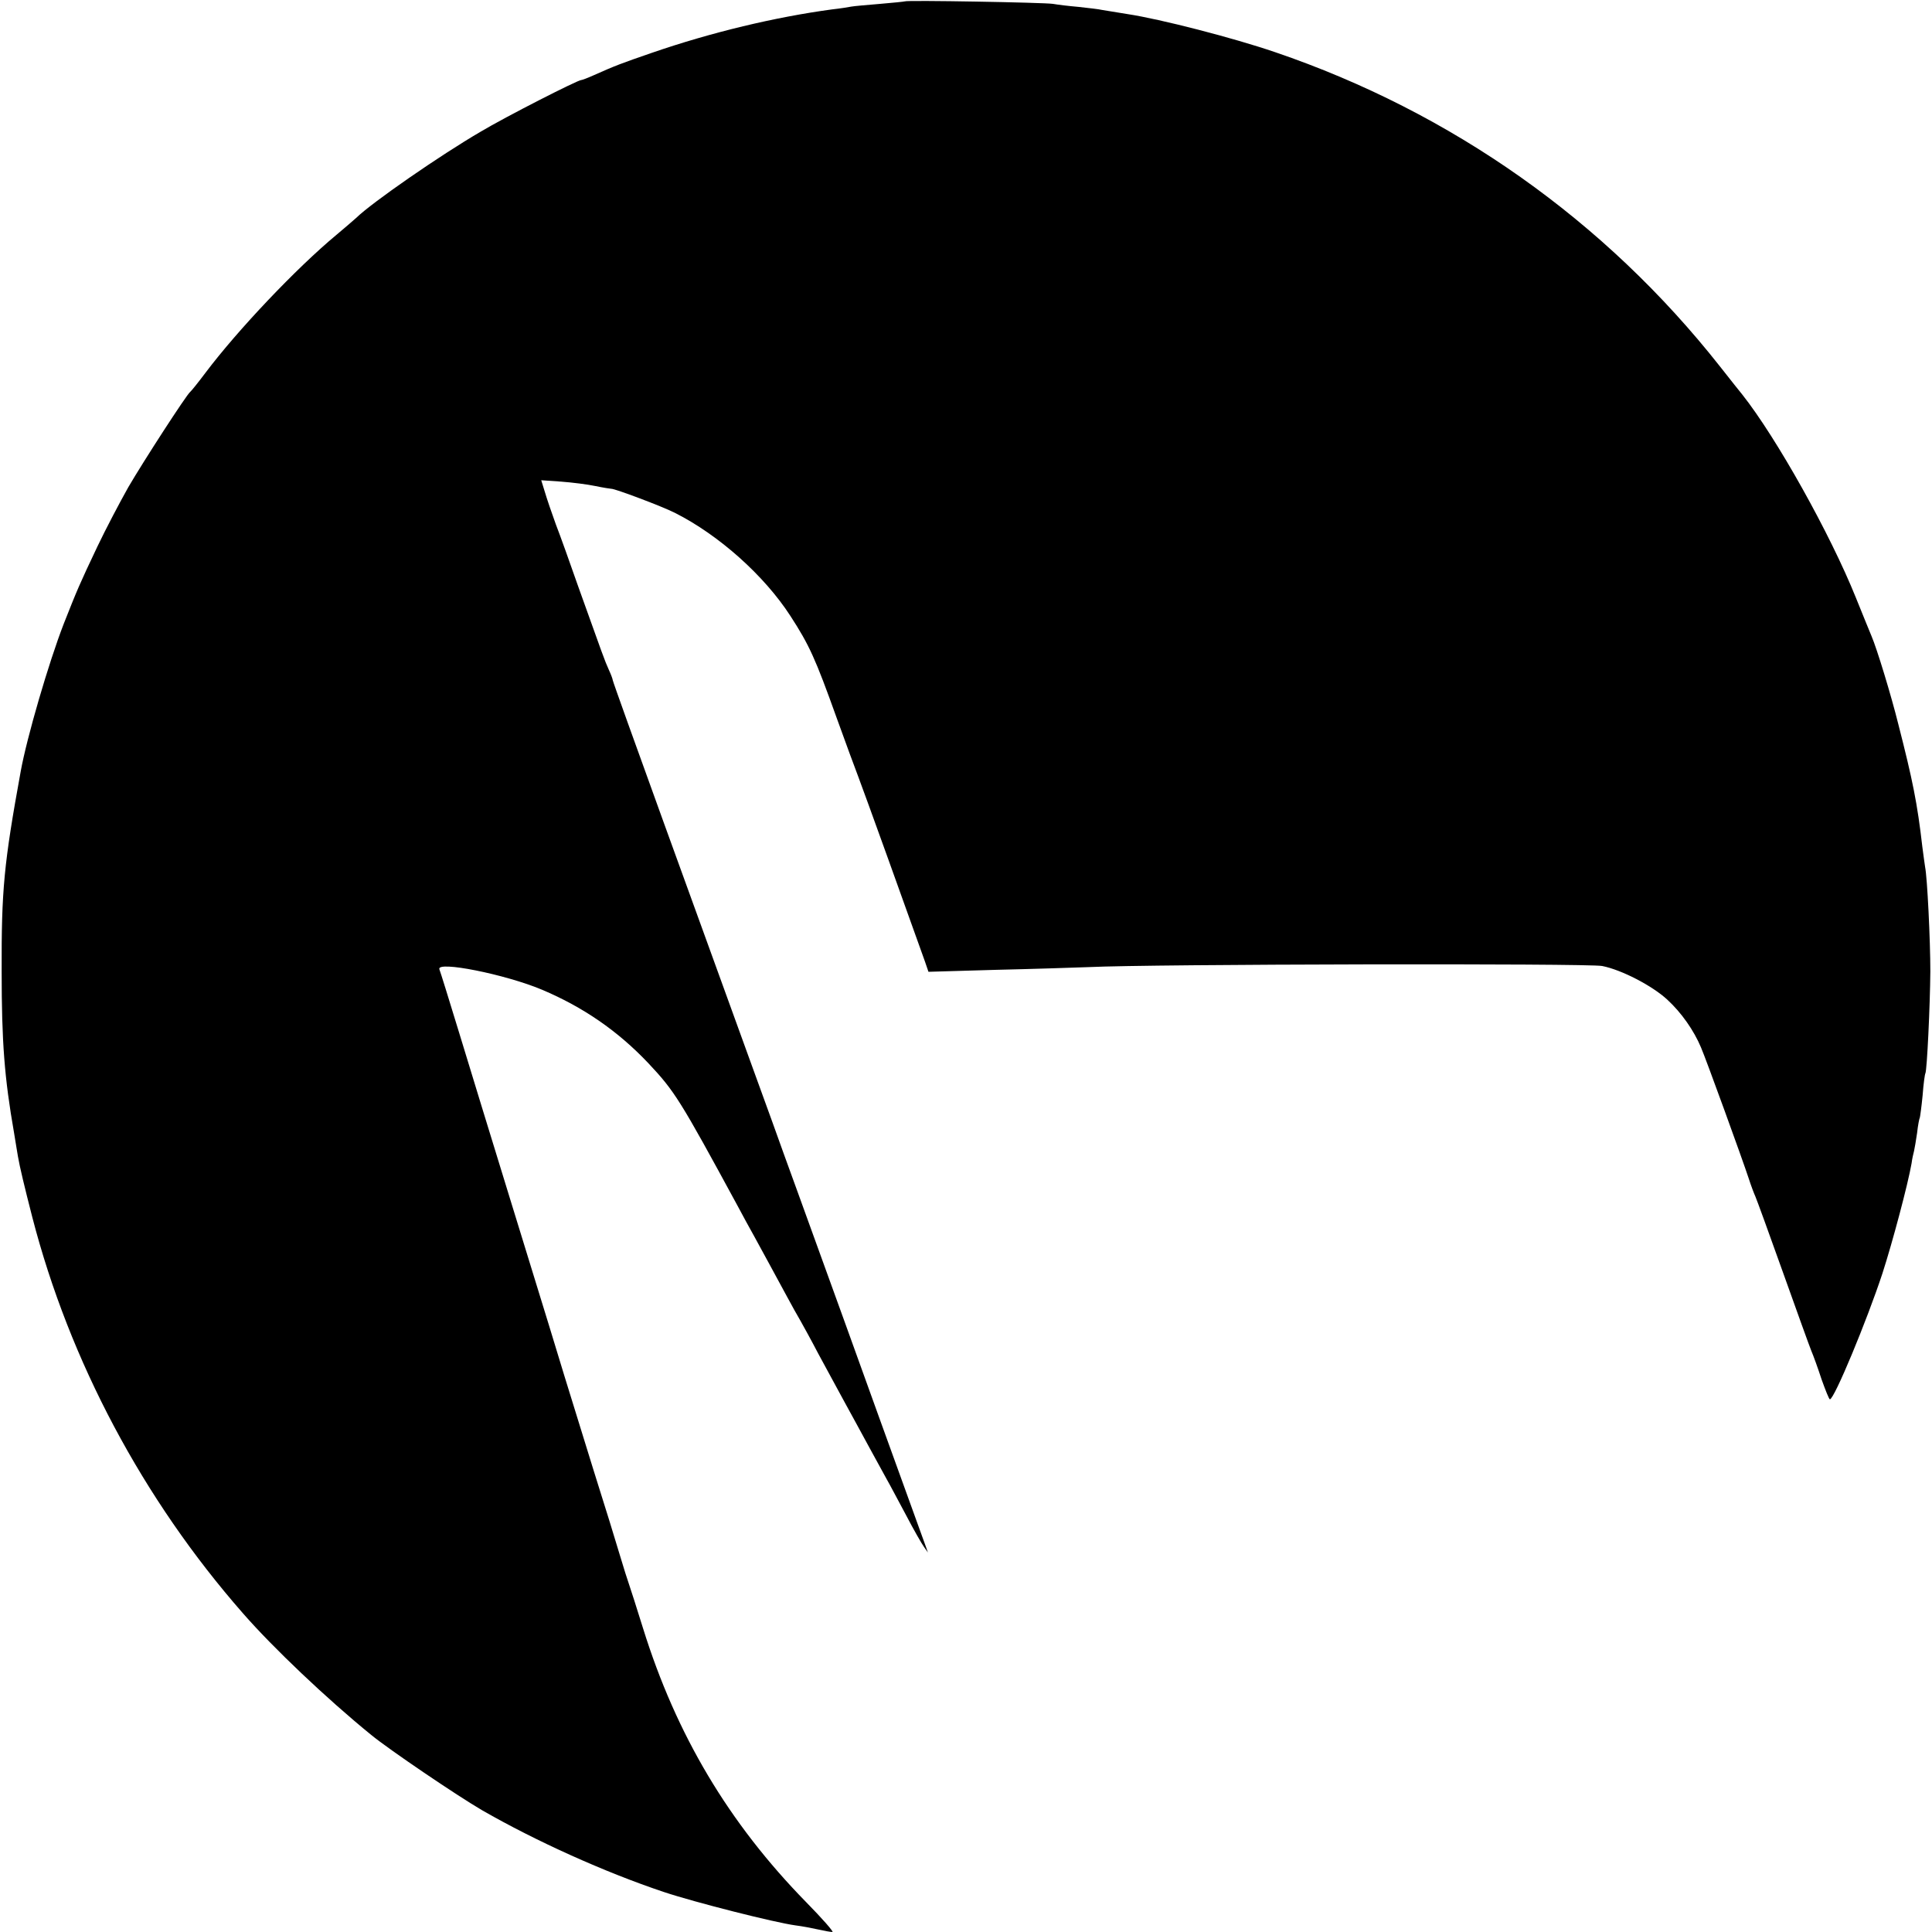 <?xml version="1.0" standalone="no"?>
<!DOCTYPE svg PUBLIC "-//W3C//DTD SVG 20010904//EN"
 "http://www.w3.org/TR/2001/REC-SVG-20010904/DTD/svg10.dtd">
<svg version="1.0" xmlns="http://www.w3.org/2000/svg"
 width="700pt" height="700pt" viewBox="0 0 700 700"
 preserveAspectRatio="xMidYMid meet">
<g transform="translate(0,700) scale(0.1,-0.1)"
fill="#000000" stroke="none">
<path d="M3278 6995 c-2 -1 -42 -5 -89 -9 -47 -4 -95 -8 -105 -10 -10 -2 -41
-7 -69 -10 -207 -28 -437 -83 -652 -157 -113 -39 -132 -46 -215 -83 -20 -9
-39 -16 -42 -16 -13 0 -274 -133 -366 -188 -144 -84 -393 -256 -450 -312 -9
-8 -40 -35 -70 -60 -147 -122 -359 -346 -475 -500 -27 -36 -52 -67 -56 -70
-13 -10 -168 -249 -224 -345 -31 -55 -82 -152 -112 -215 -65 -137 -73 -156
-122 -280 -55 -142 -134 -413 -156 -535 -61 -335 -70 -430 -69 -725 0 -255 10
-385 45 -585 5 -33 12 -71 14 -85 6 -36 24 -111 52 -220 135 -522 401 -1022
763 -1435 109 -125 304 -310 465 -441 66 -54 311 -220 402 -273 195 -112 443
-224 658 -296 114 -38 403 -111 477 -121 24 -3 61 -10 83 -15 22 -5 45 -9 51
-9 6 0 -37 49 -95 108 -281 287 -471 607 -591 992 -23 74 -46 146 -51 160 -5
14 -20 61 -33 105 -13 44 -56 184 -96 310 -89 287 -137 443 -160 520 -10 33
-73 238 -140 455 -67 217 -151 492 -187 610 -36 118 -68 221 -71 228 -12 32
239 -18 372 -74 149 -63 274 -149 384 -265 97 -103 116 -134 325 -519 16 -30
43 -80 60 -110 32 -59 69 -126 118 -217 17 -32 39 -71 49 -88 9 -16 39 -70 65
-120 27 -49 69 -128 95 -175 26 -47 66 -121 90 -165 24 -44 52 -95 63 -115 11
-19 42 -78 70 -130 27 -52 57 -104 65 -115 l14 -20 -7 20 c-41 113 -135 374
-170 470 -40 112 -193 535 -300 830 -26 72 -65 178 -86 238 -65 178 -114 315
-164 452 -26 72 -130 358 -231 637 -101 279 -184 510 -184 514 0 3 -6 20 -14
37 -15 33 -23 56 -111 302 -29 83 -65 184 -81 225 -15 41 -33 94 -40 118 l-13
42 72 -5 c40 -3 96 -10 124 -16 29 -6 55 -10 58 -10 12 1 185 -64 230 -87 159
-80 324 -227 419 -374 68 -105 90 -153 167 -368 33 -91 68 -187 79 -215 16
-41 191 -527 241 -668 l13 -38 241 7 c132 3 285 8 340 10 222 11 1811 14 1860
4 71 -14 182 -72 236 -122 51 -47 96 -111 122 -173 19 -44 150 -405 173 -475
8 -25 19 -54 24 -65 5 -11 50 -135 100 -275 50 -140 96 -268 103 -285 7 -16
24 -63 37 -103 14 -39 27 -72 30 -72 16 0 135 288 190 455 37 114 93 325 106
400 2 17 7 37 9 45 2 8 7 38 11 65 3 28 8 53 10 56 1 3 6 39 10 80 3 41 8 77
10 80 6 11 17 246 18 369 0 113 -11 340 -19 379 -2 11 -6 44 -10 73 -18 157
-35 241 -87 444 -26 105 -78 275 -97 319 -5 11 -30 74 -57 140 -93 231 -287
578 -411 735 -7 8 -43 54 -81 102 -416 528 -972 921 -1612 1139 -152 52 -416
120 -535 138 -38 6 -80 13 -92 15 -12 3 -50 7 -85 11 -35 3 -76 8 -93 11 -32
5 -531 14 -537 9z"/>
</g>
</svg>
